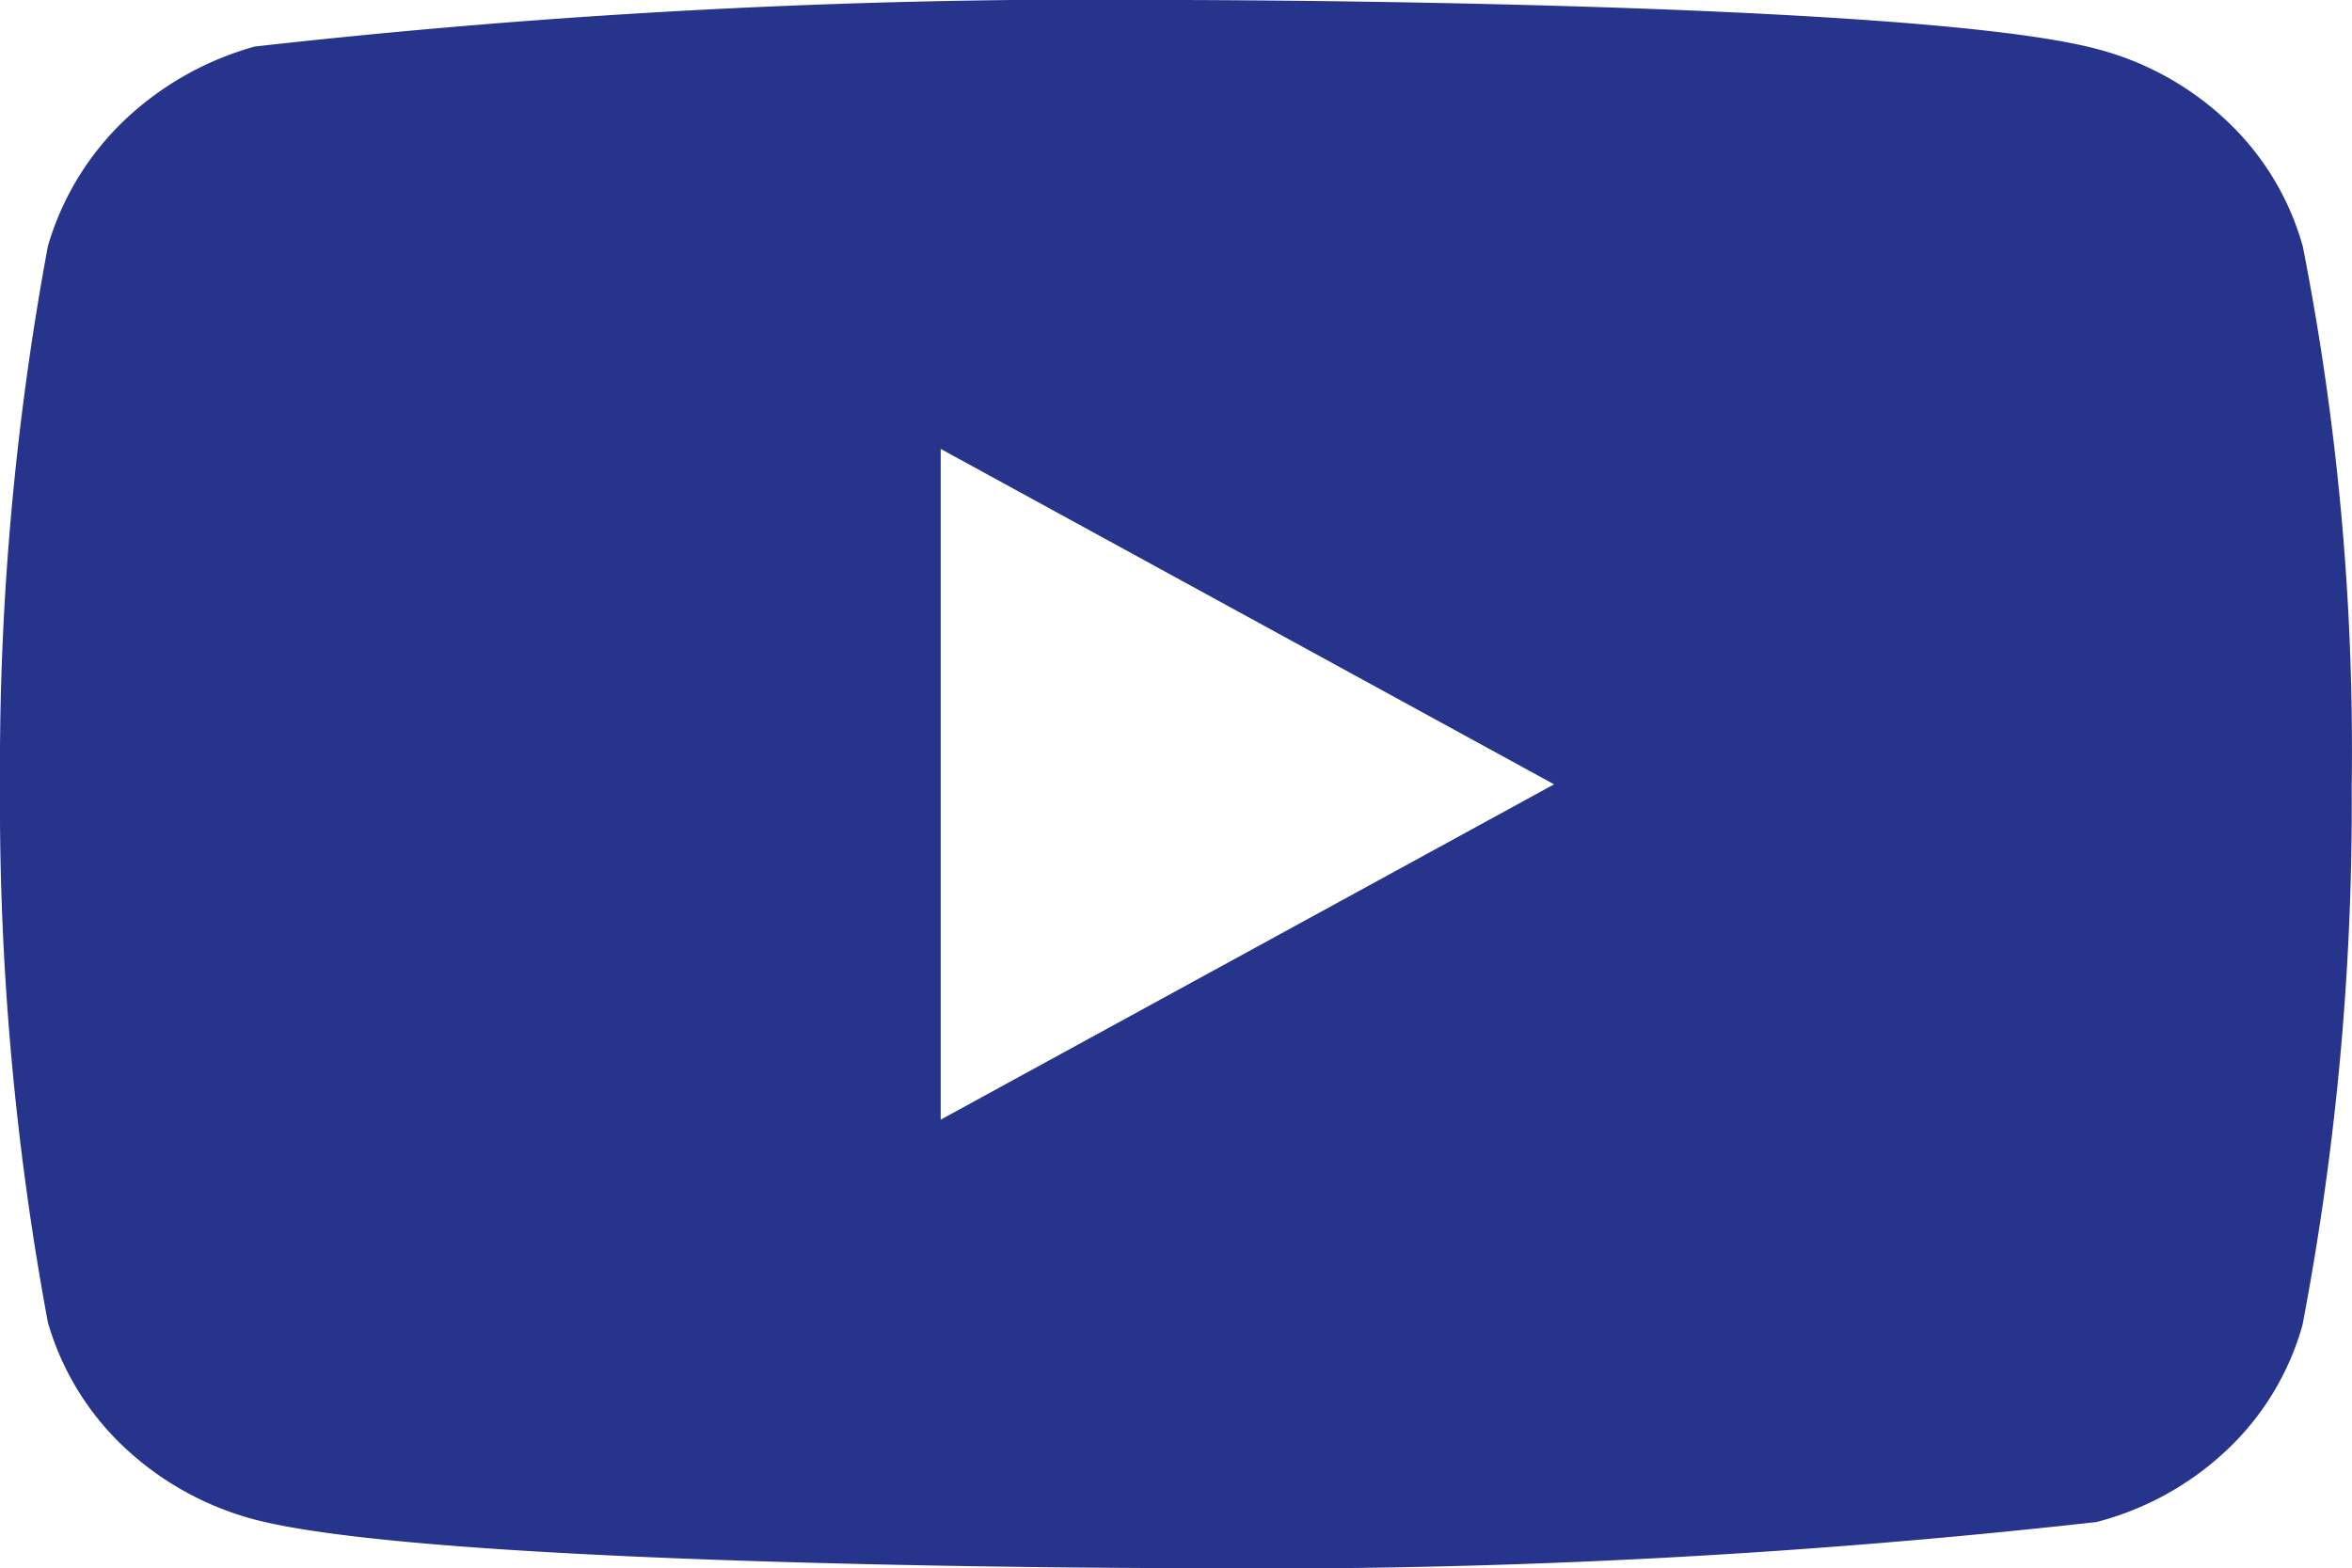 <svg xmlns="http://www.w3.org/2000/svg" width="24.003" height="16.01" viewBox="0 0 24.003 16.01">
  <g id="akar-icons:youtube-fill" transform="translate(0.001 -3.995)">
    <g id="Group">
      <g id="Group-2" data-name="Group">
        <path id="Vector" d="M23.5,2.512a2.786,2.786,0,0,0-.766-1.27A3.05,3.05,0,0,0,21.4.5C19.519,0,11.995,0,11.995,0A76.624,76.624,0,0,0,2.6.475a3.16,3.16,0,0,0-1.338.76A2.9,2.9,0,0,0,.489,2.511,29.09,29.09,0,0,0,0,8,29.037,29.037,0,0,0,.489,13.5a2.827,2.827,0,0,0,.775,1.269,3.1,3.1,0,0,0,1.341.743c1.9.494,9.39.494,9.39.494a76.8,76.8,0,0,0,9.4-.47,3.05,3.05,0,0,0,1.338-.742,2.78,2.78,0,0,0,.765-1.27A28.38,28.38,0,0,0,24,8.028a26.579,26.579,0,0,0-.5-5.517ZM9.6,11.429V4.582l6.26,3.424Z" transform="translate(-0.001 3.995)" fill="#27348b"/>
      </g>
    </g>
  </g>
</svg>
